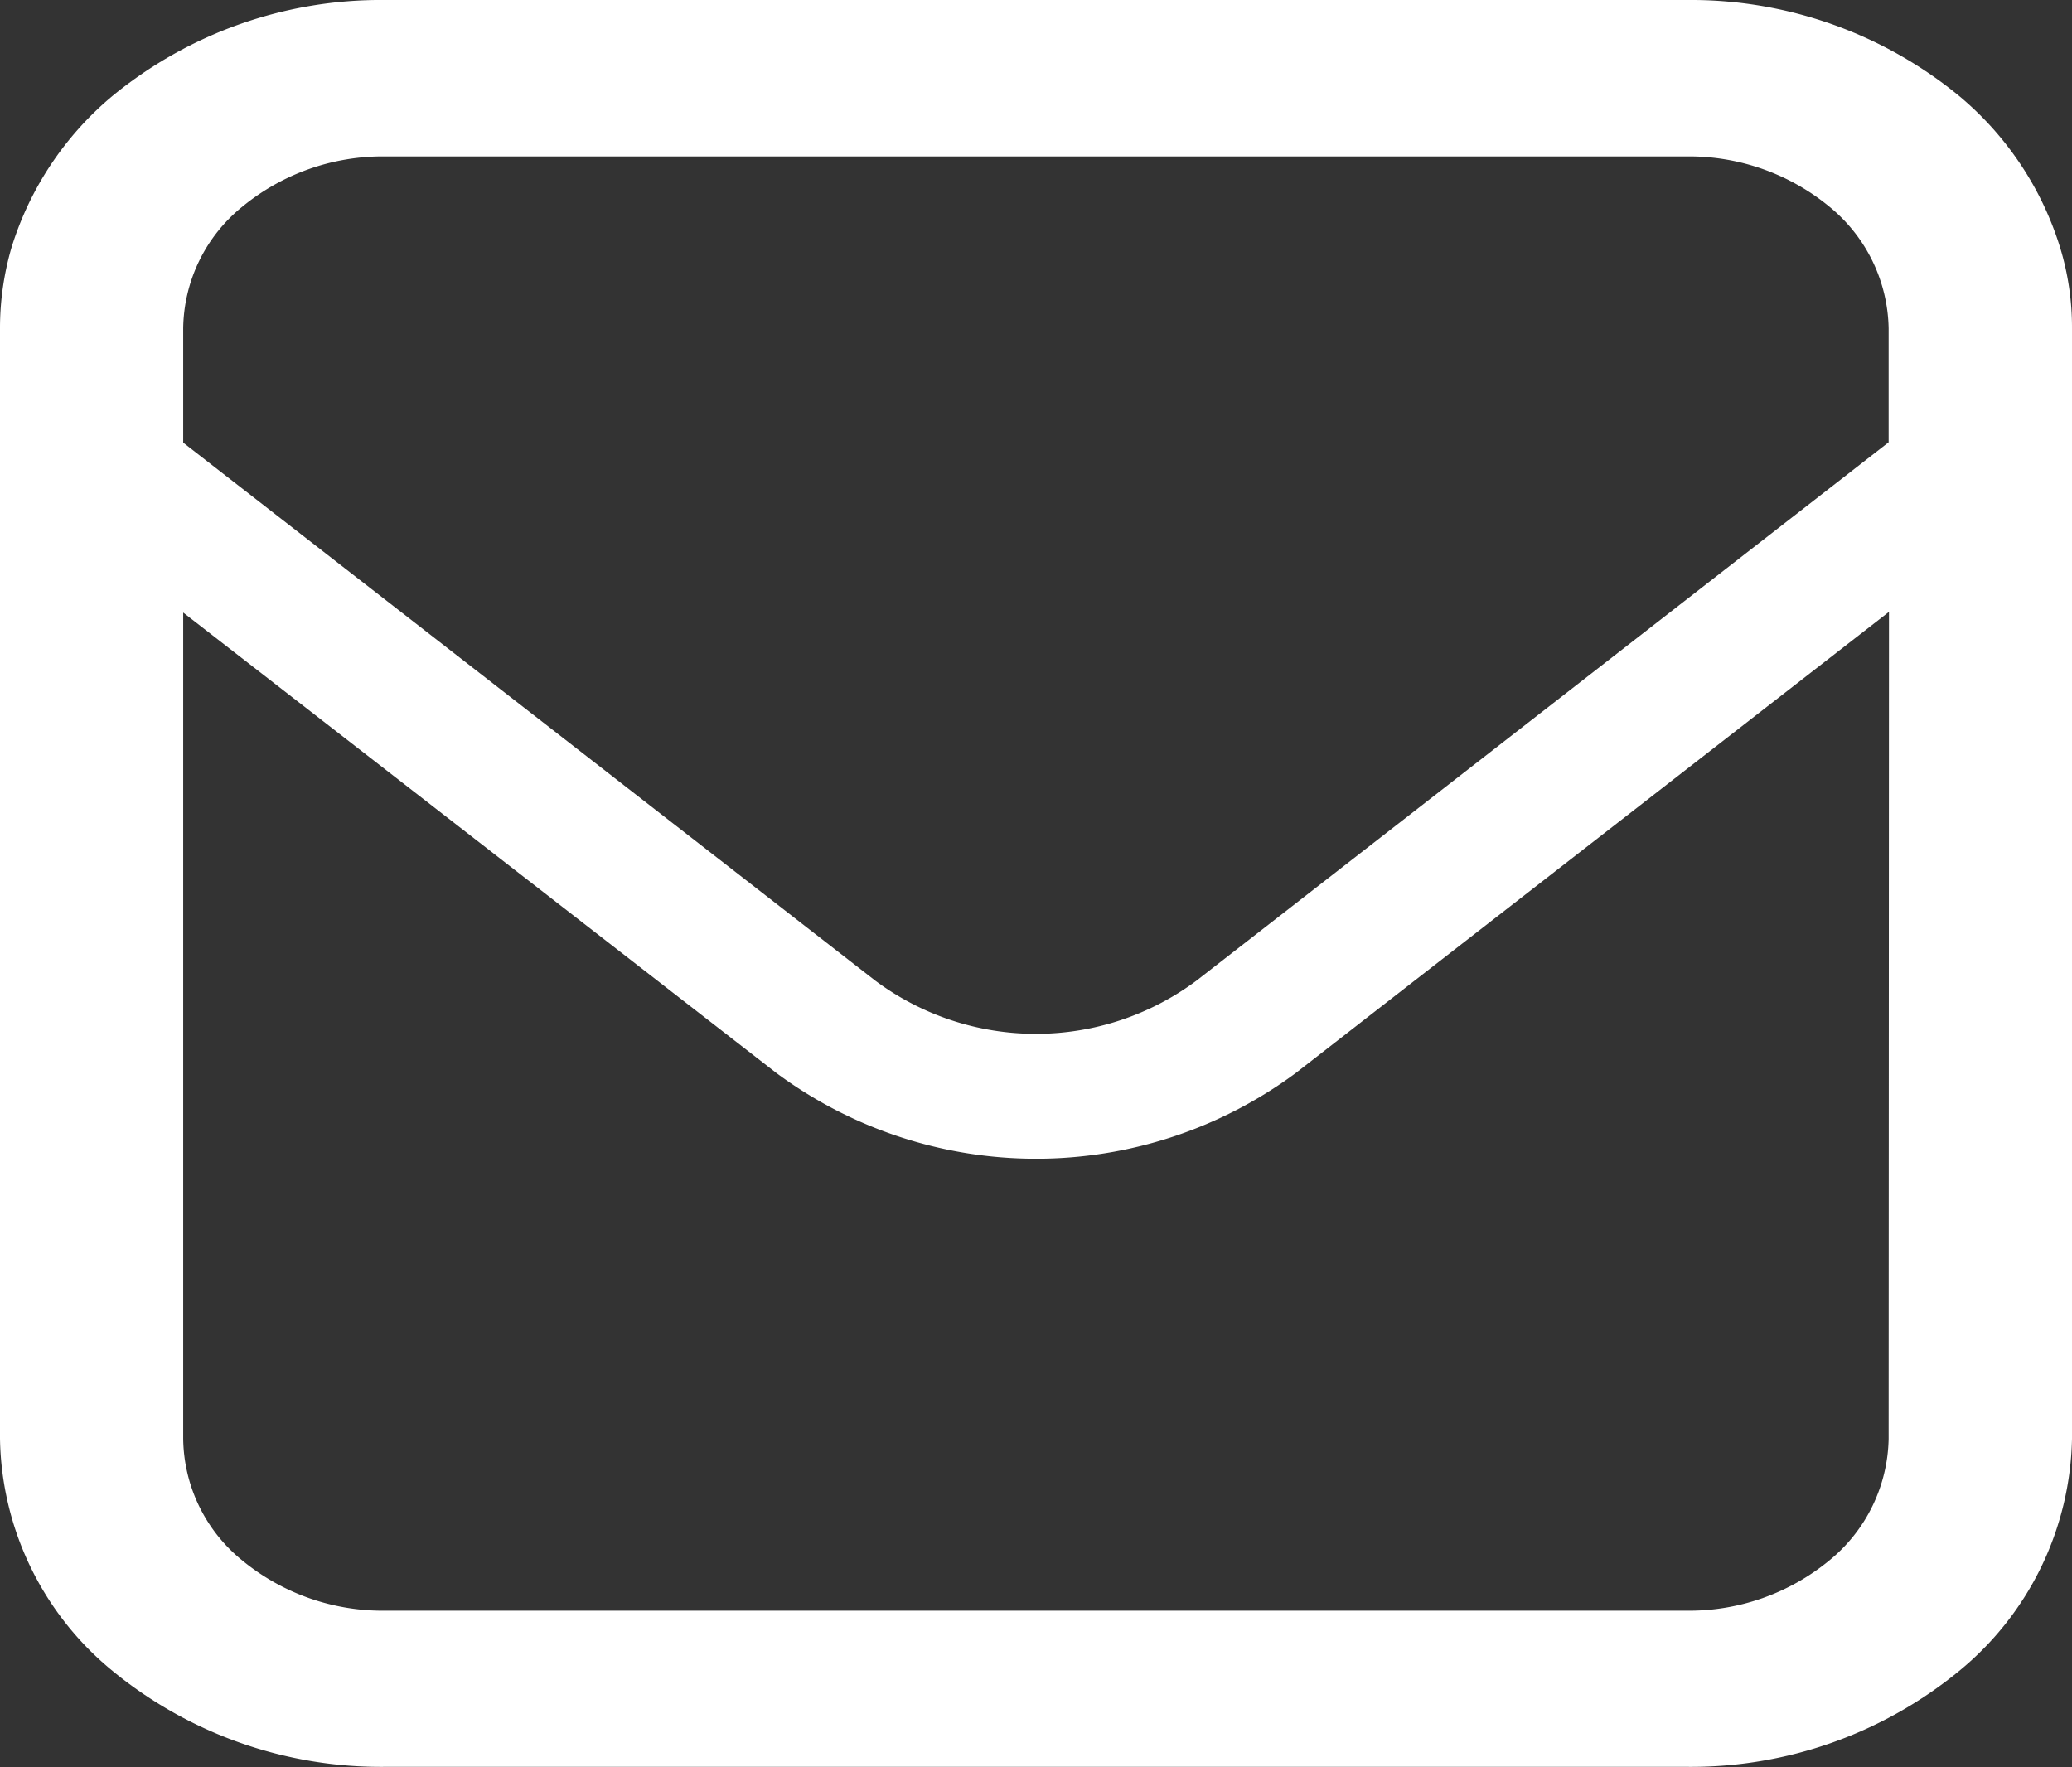<svg data-name="グループ 1103" xmlns="http://www.w3.org/2000/svg" width="23.752" height="20.256"><rect width="100%" height="100%" fill="#333333" stroke="none"/><path data-name="パス 70708" d="M23.614 2.832A3.674 3.674 0 0022.458 1.1a4.846 4.846 0 00-3.12-1.1H4.414a4.852 4.852 0 00-3.125 1.1A3.68 3.68 0 00.134 2.831 3.3 3.3 0 000 3.764v12.729a3.513 3.513 0 001.29 2.661 4.852 4.852 0 003.124 1.1h14.924a4.846 4.846 0 003.121-1.1 3.531 3.531 0 001.293-2.661V3.764a3.137 3.137 0 00-.138-.932zM21.65 16.495a1.844 1.844 0 01-.679 1.392 2.53 2.53 0 01-1.633.577H4.414a2.537 2.537 0 01-1.639-.578 1.822 1.822 0 01-.675-1.394v-9.47L8.9 12.3a5 5 0 005.954 0l6.8-5.286zm0-11.425l-7.934 6.171a3.083 3.083 0 01-3.683 0L2.1 5.074v-1.31a1.823 1.823 0 01.677-1.394 2.536 2.536 0 011.637-.577h14.924a2.531 2.531 0 011.635.578 1.843 1.843 0 01.677 1.393V5.07z" fill="#fff"/></svg>